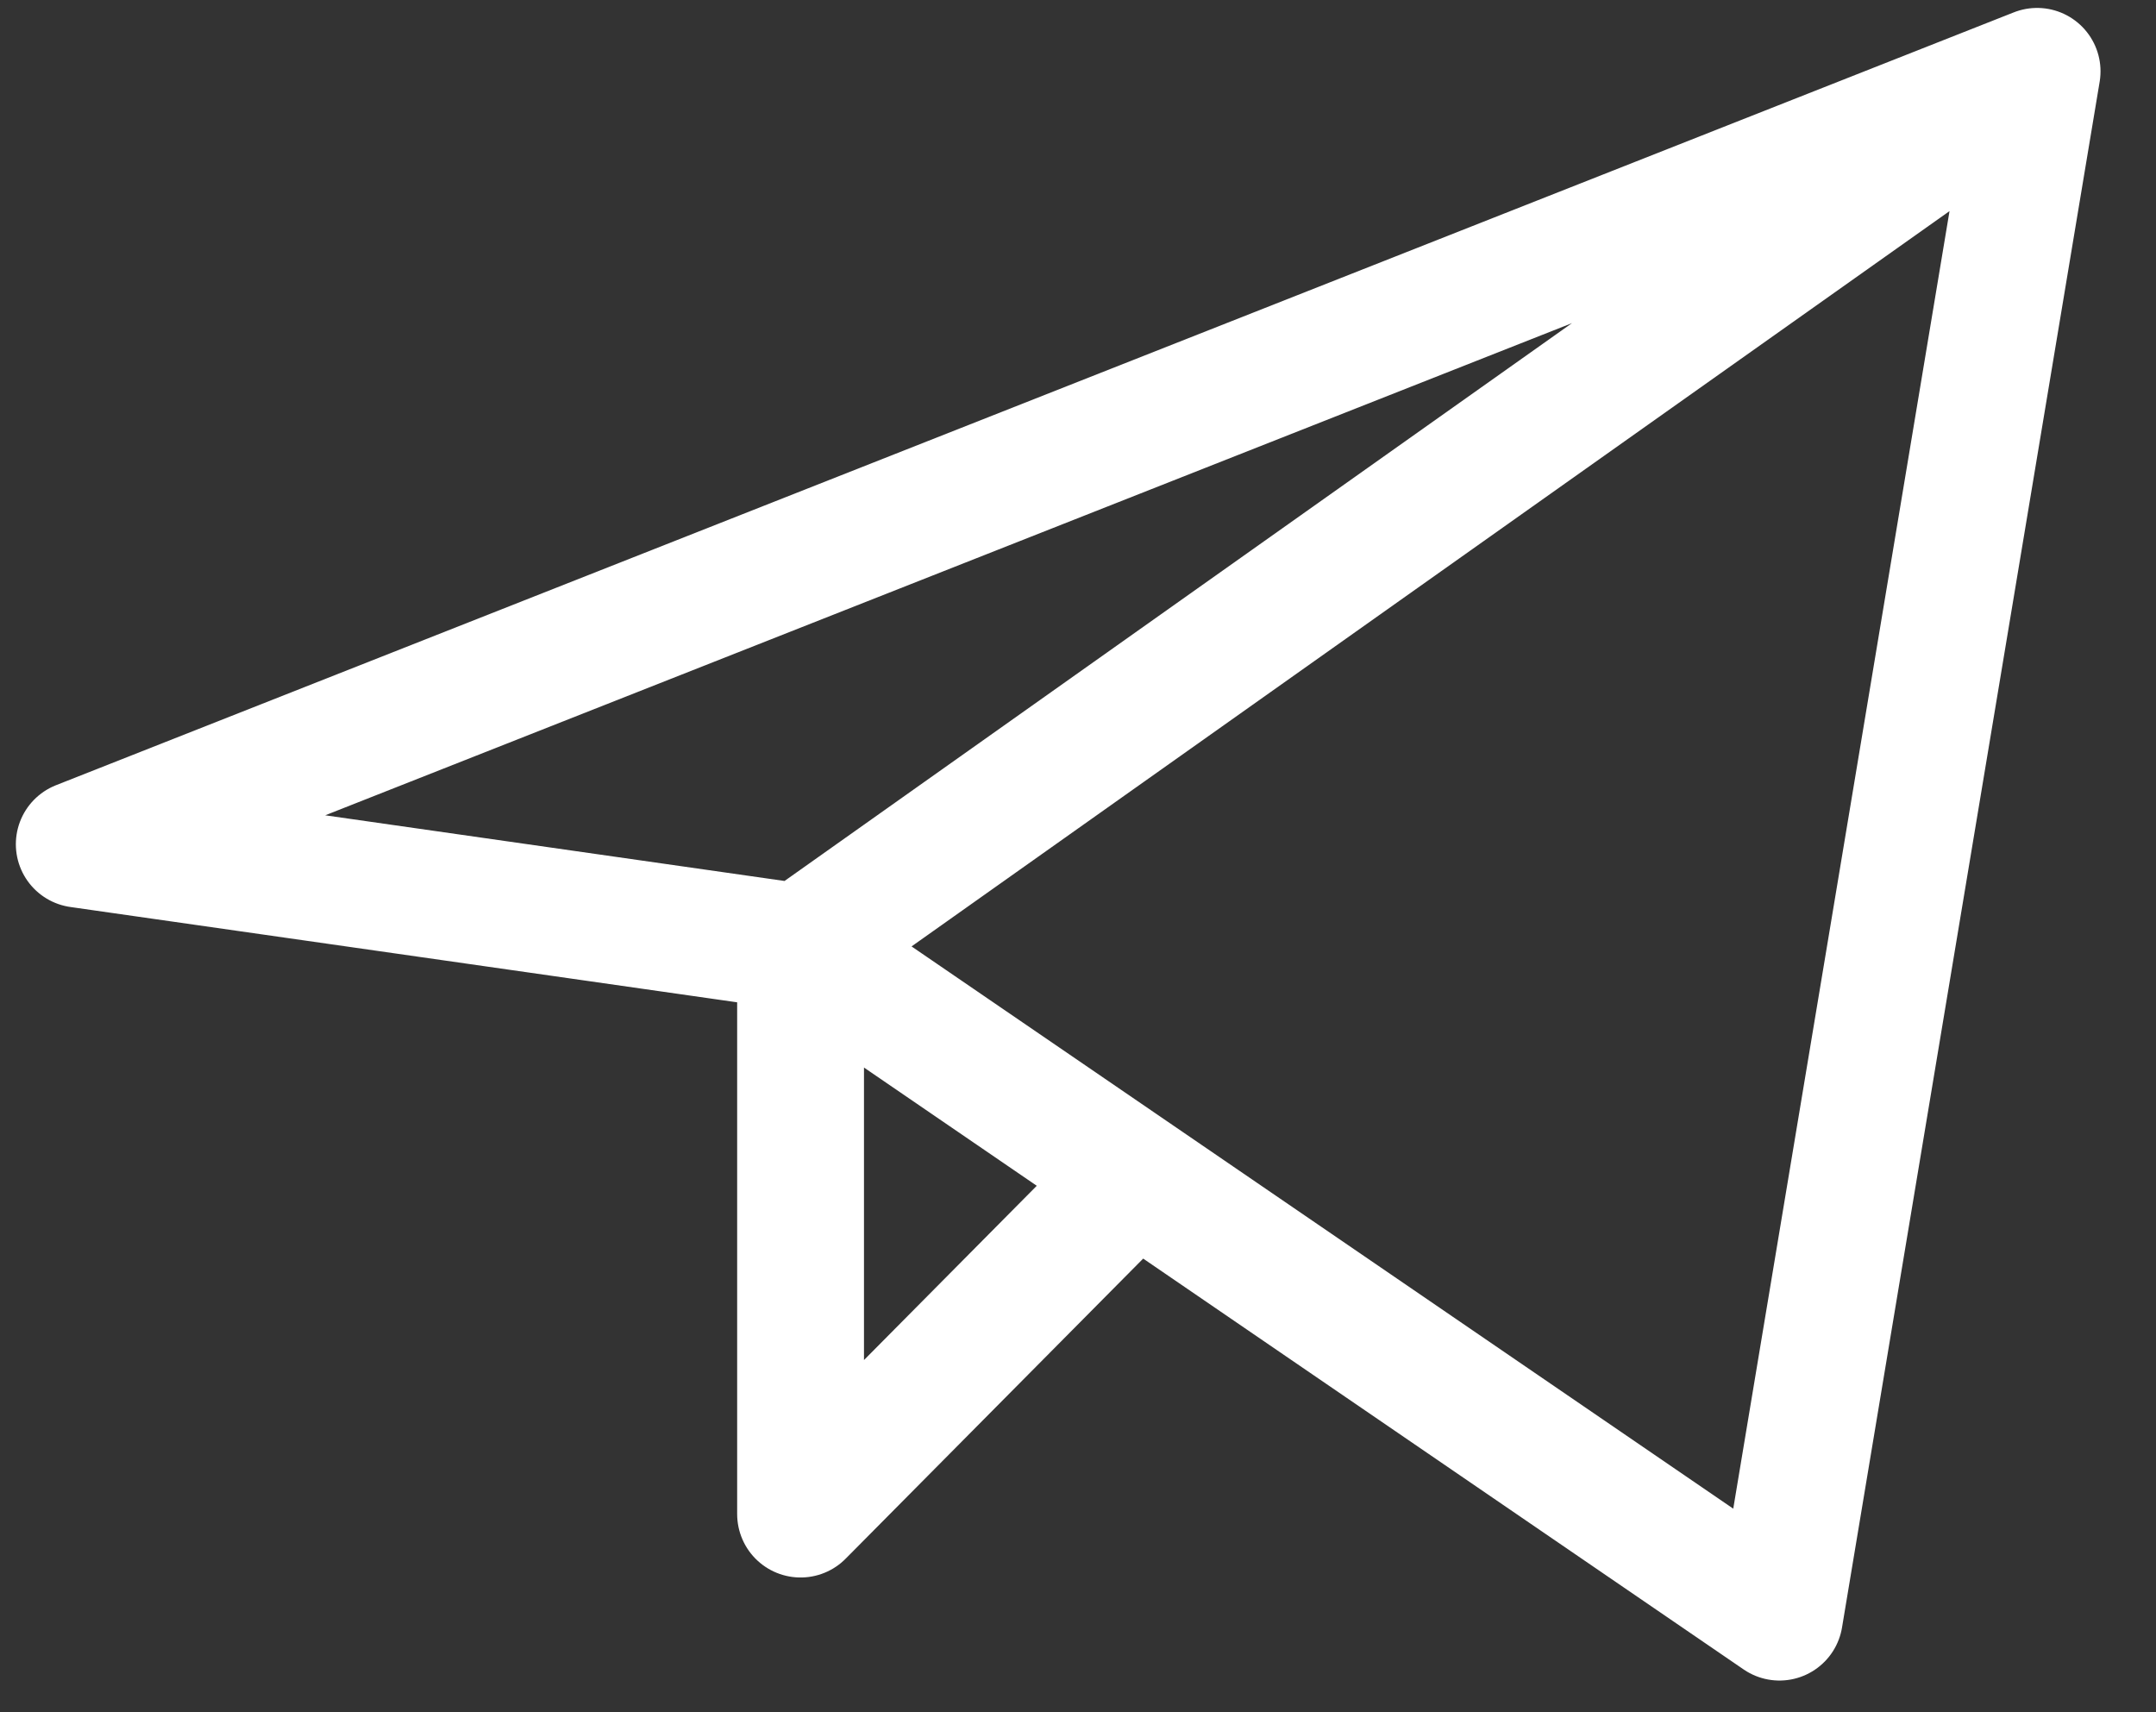 <?xml version="1.0" encoding="UTF-8"?> <svg xmlns="http://www.w3.org/2000/svg" width="34" height="27" viewBox="0 0 34 27" fill="none"><rect x="0" y="0" width="34" height="27" fill="#333333" stroke="none"/> <path d="M32.125 1.125L1.25 13.312L12.625 14.938M32.125 1.125L28.062 25.5L12.625 14.938M32.125 1.125L12.625 14.938M12.625 14.938V23.875L17.905 18.55" stroke="white" stroke-width="2" stroke-linecap="round" stroke-linejoin="round"></path> </svg> 